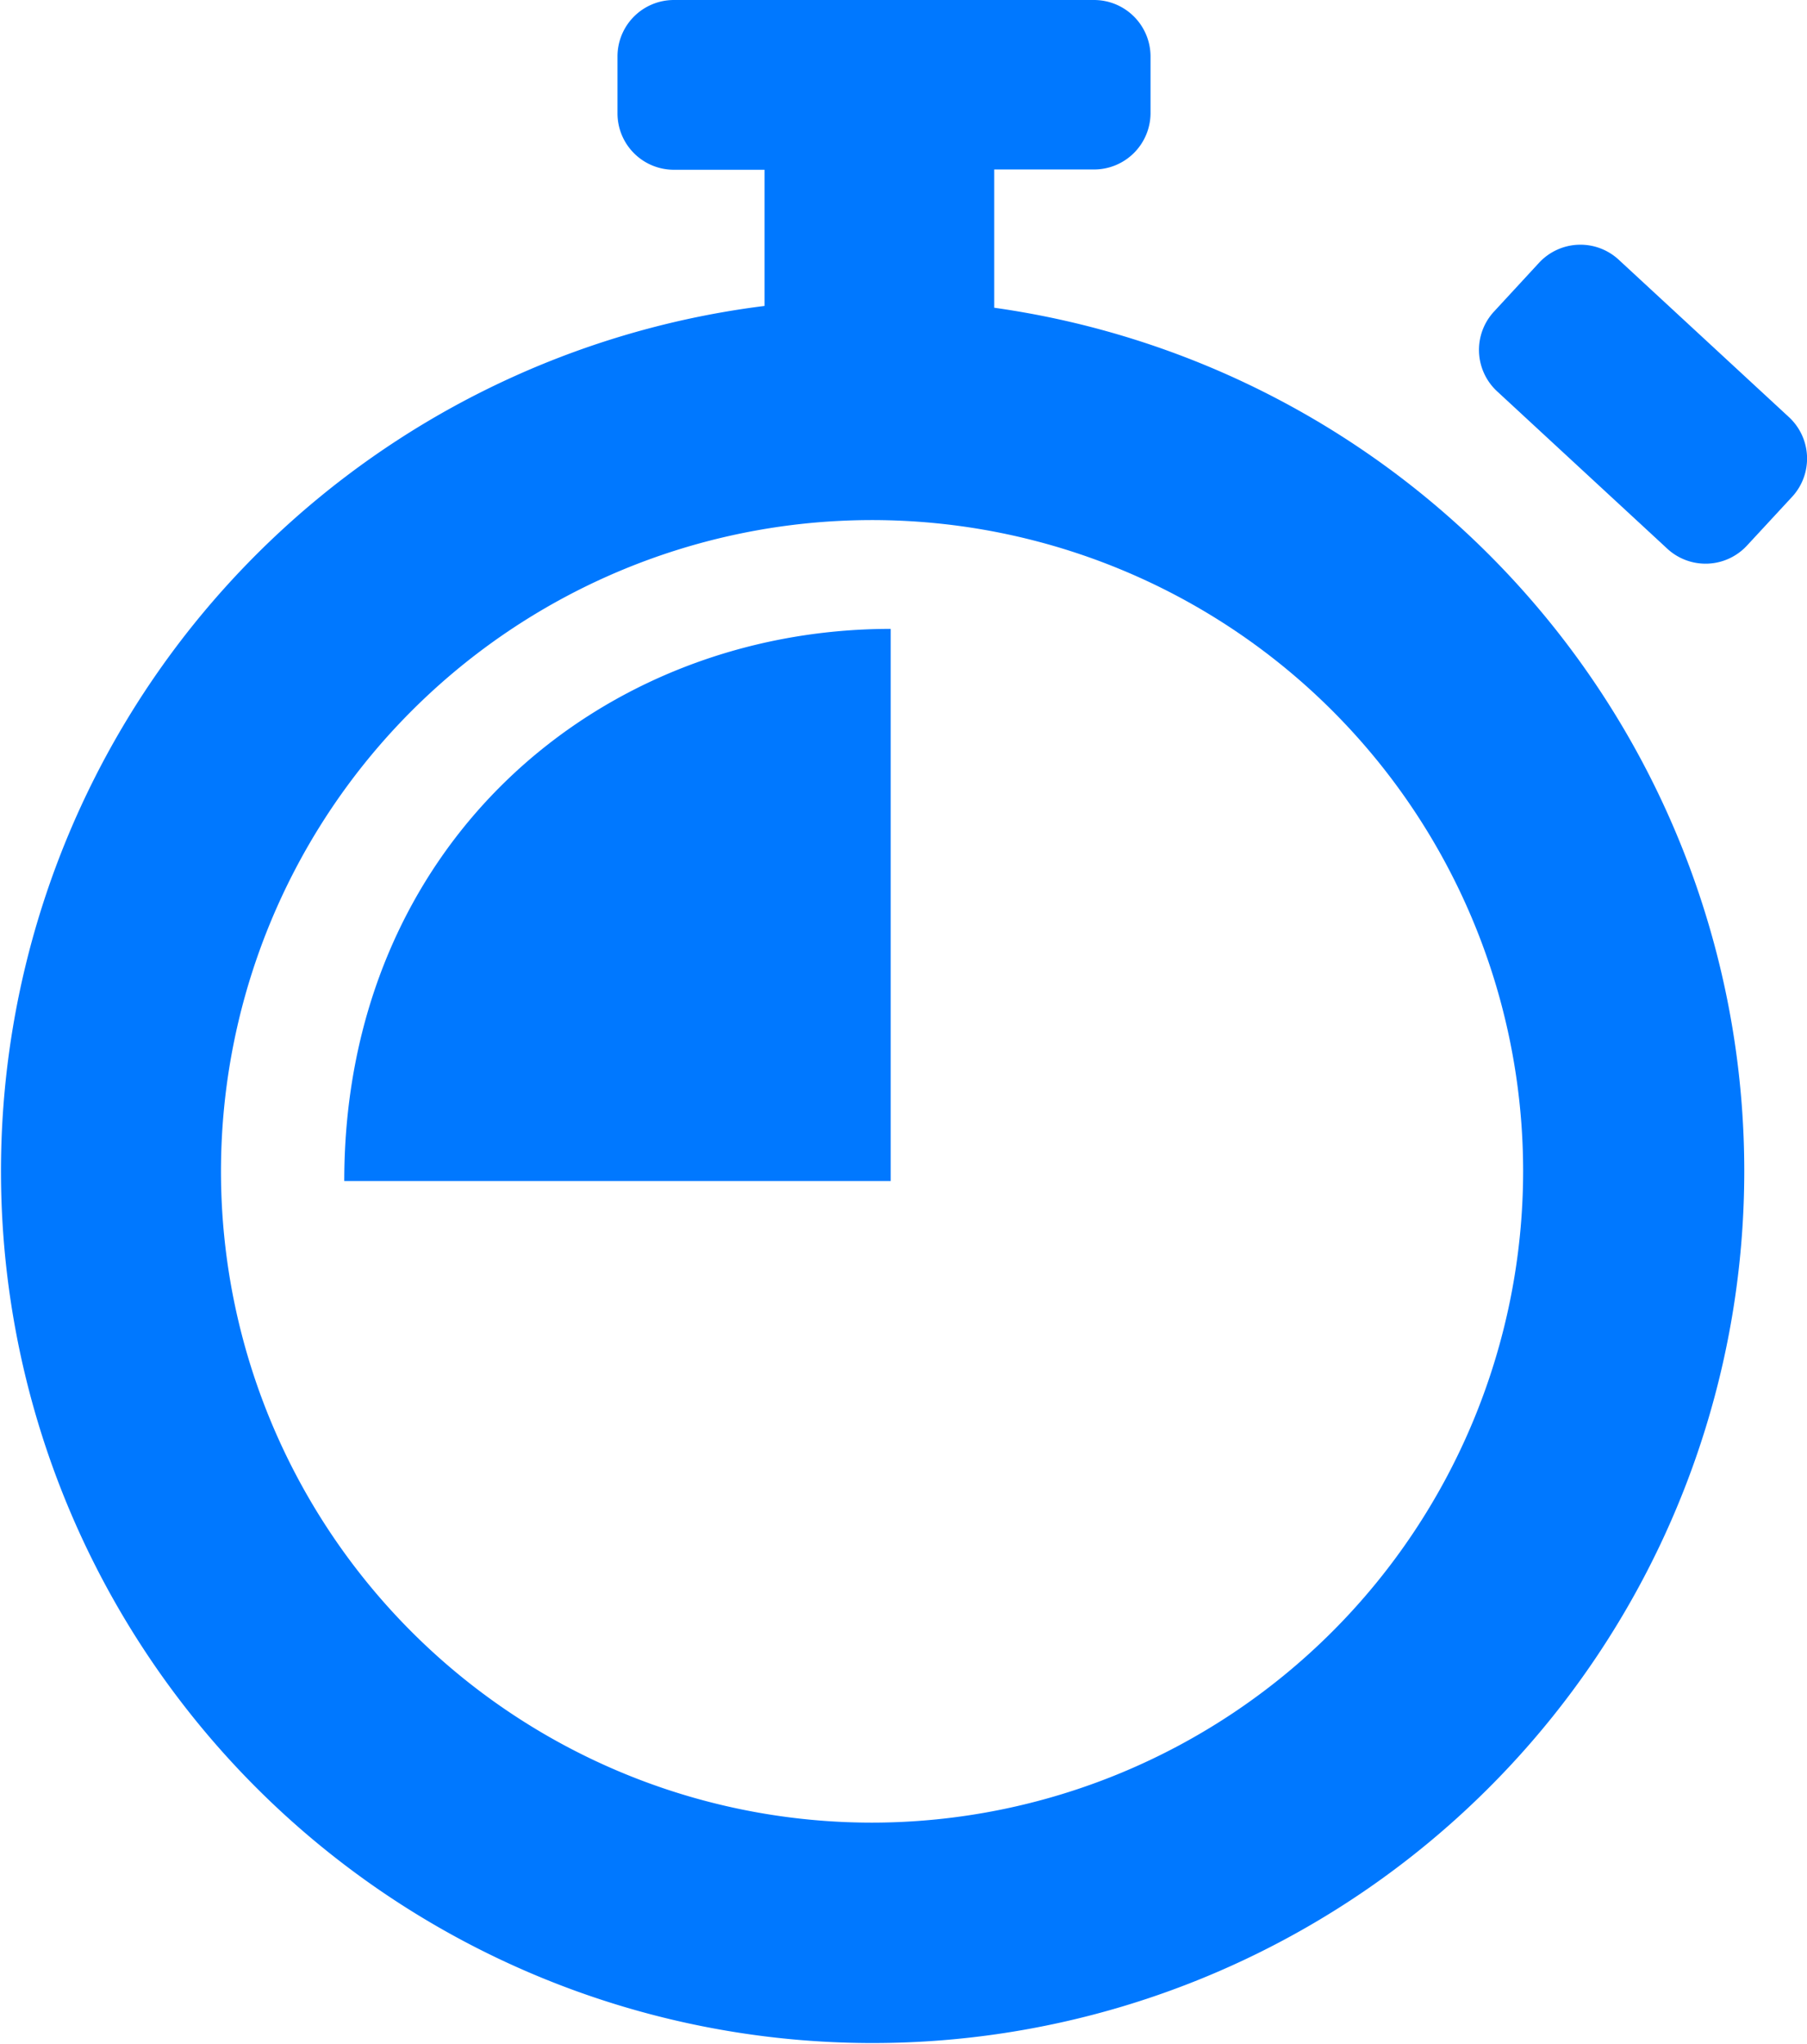<svg xmlns="http://www.w3.org/2000/svg" viewBox="0 0 130.75 147.84"><defs><style>.a{fill:#0078ff}</style></defs><path class="a" d="M129.44 30.17l-12.31-11.38a4.08 4.08 0 0 0-5.77.22l-3.26 3.53a4.08 4.08 0 0 0 .23 5.77l12.31 11.38a4.08 4.08 0 0 0 5.77-.23l3.26-3.52a4.08 4.08 0 0 0-.23-5.77zM64.45 45.49c-21.09 0-39.54 15.62-39.54 39.94h39.54V45.49z"/><path class="a" d="M71.94 22.26v-10h7.22a4.09 4.09 0 0 0 4.09-4.06V4.08A4.09 4.09 0 0 0 79.16 0h-30.4a4.08 4.08 0 0 0-4.08 4.08V8.2a4.08 4.08 0 0 0 4.08 4.08h6.56v9.85a63.07 63.07 0 1 0 16.62.13zm-8.83 109.58a47.11 47.11 0 1 1 47.1-47.1 47.16 47.16 0 0 1-47.1 47.1z"/></svg>